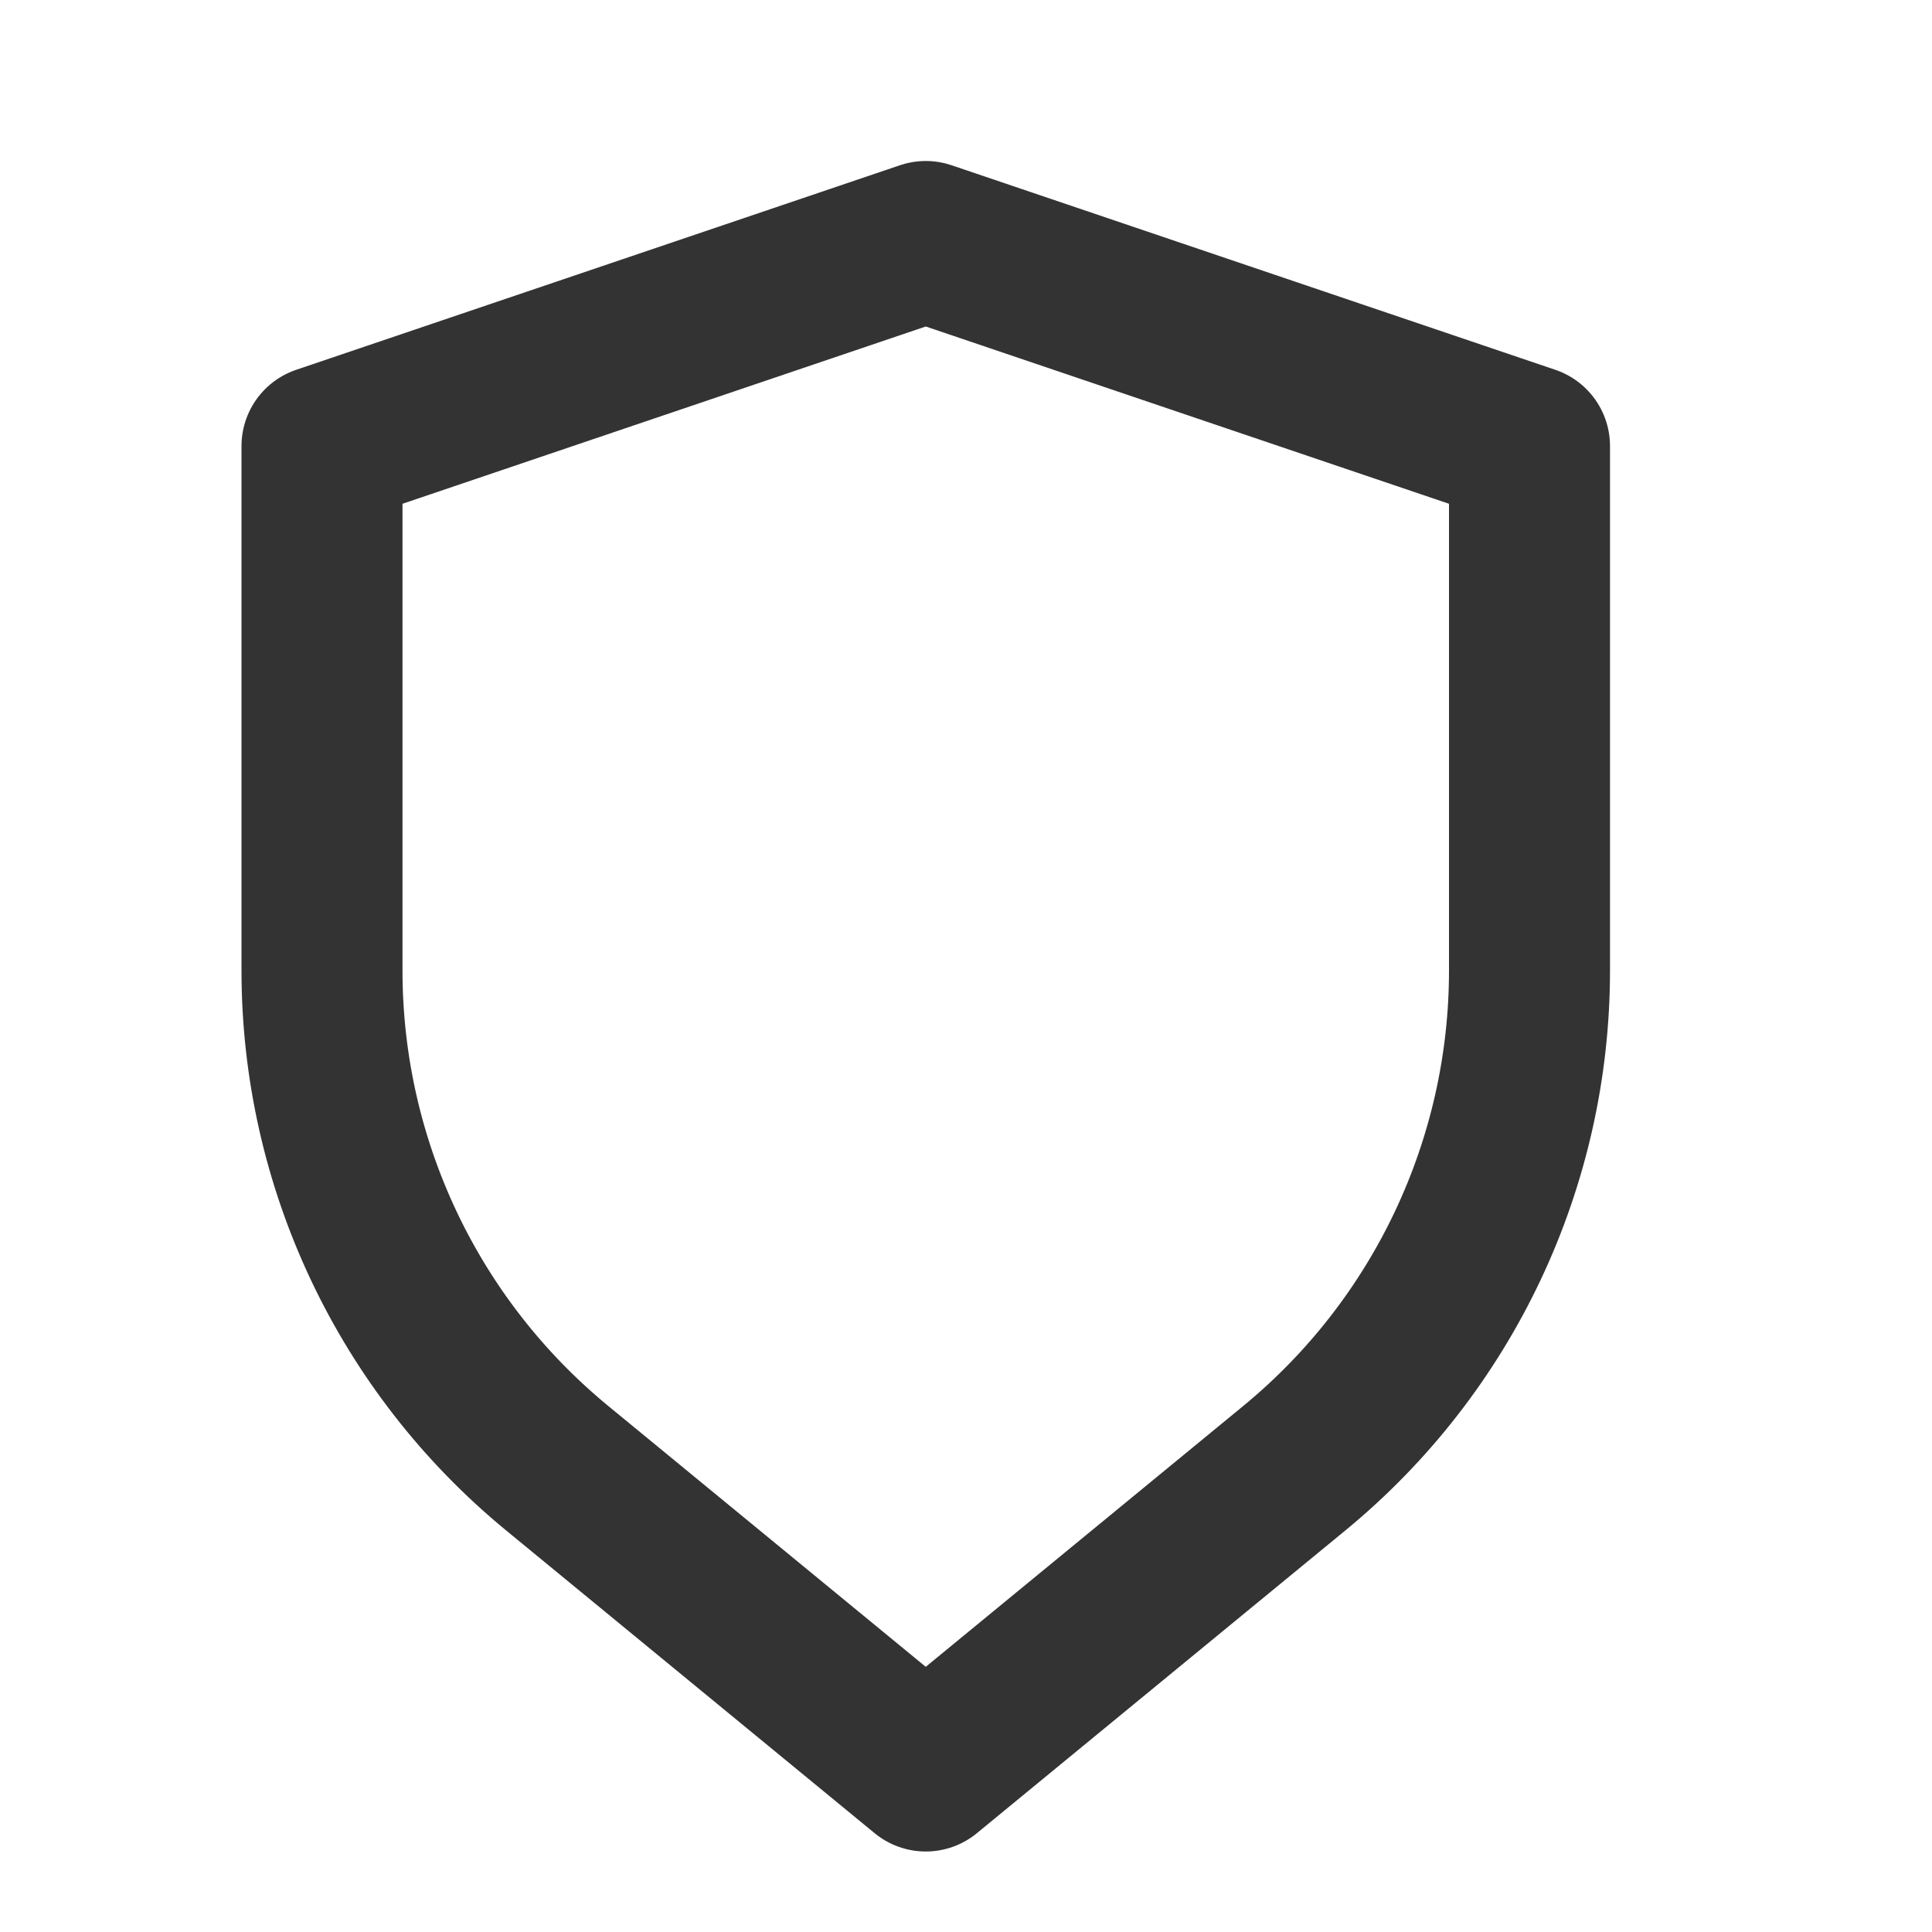 <?xml version="1.0" encoding="utf-8"?>
<svg width="800px" height="800px" viewBox="0 0 24 24" fill="none" xmlns="http://www.w3.org/2000/svg">
<path d="M4 5.541L11.5 3L19 5.541V12.057C19 14.451 17.928 16.718 16.079 18.238L11.5 22L6.921 18.238C5.072 16.718 4 14.451 4 12.057V5.541Z" stroke="#333333" stroke-width="2" stroke-linecap="round" stroke-linejoin="round"/>
</svg>